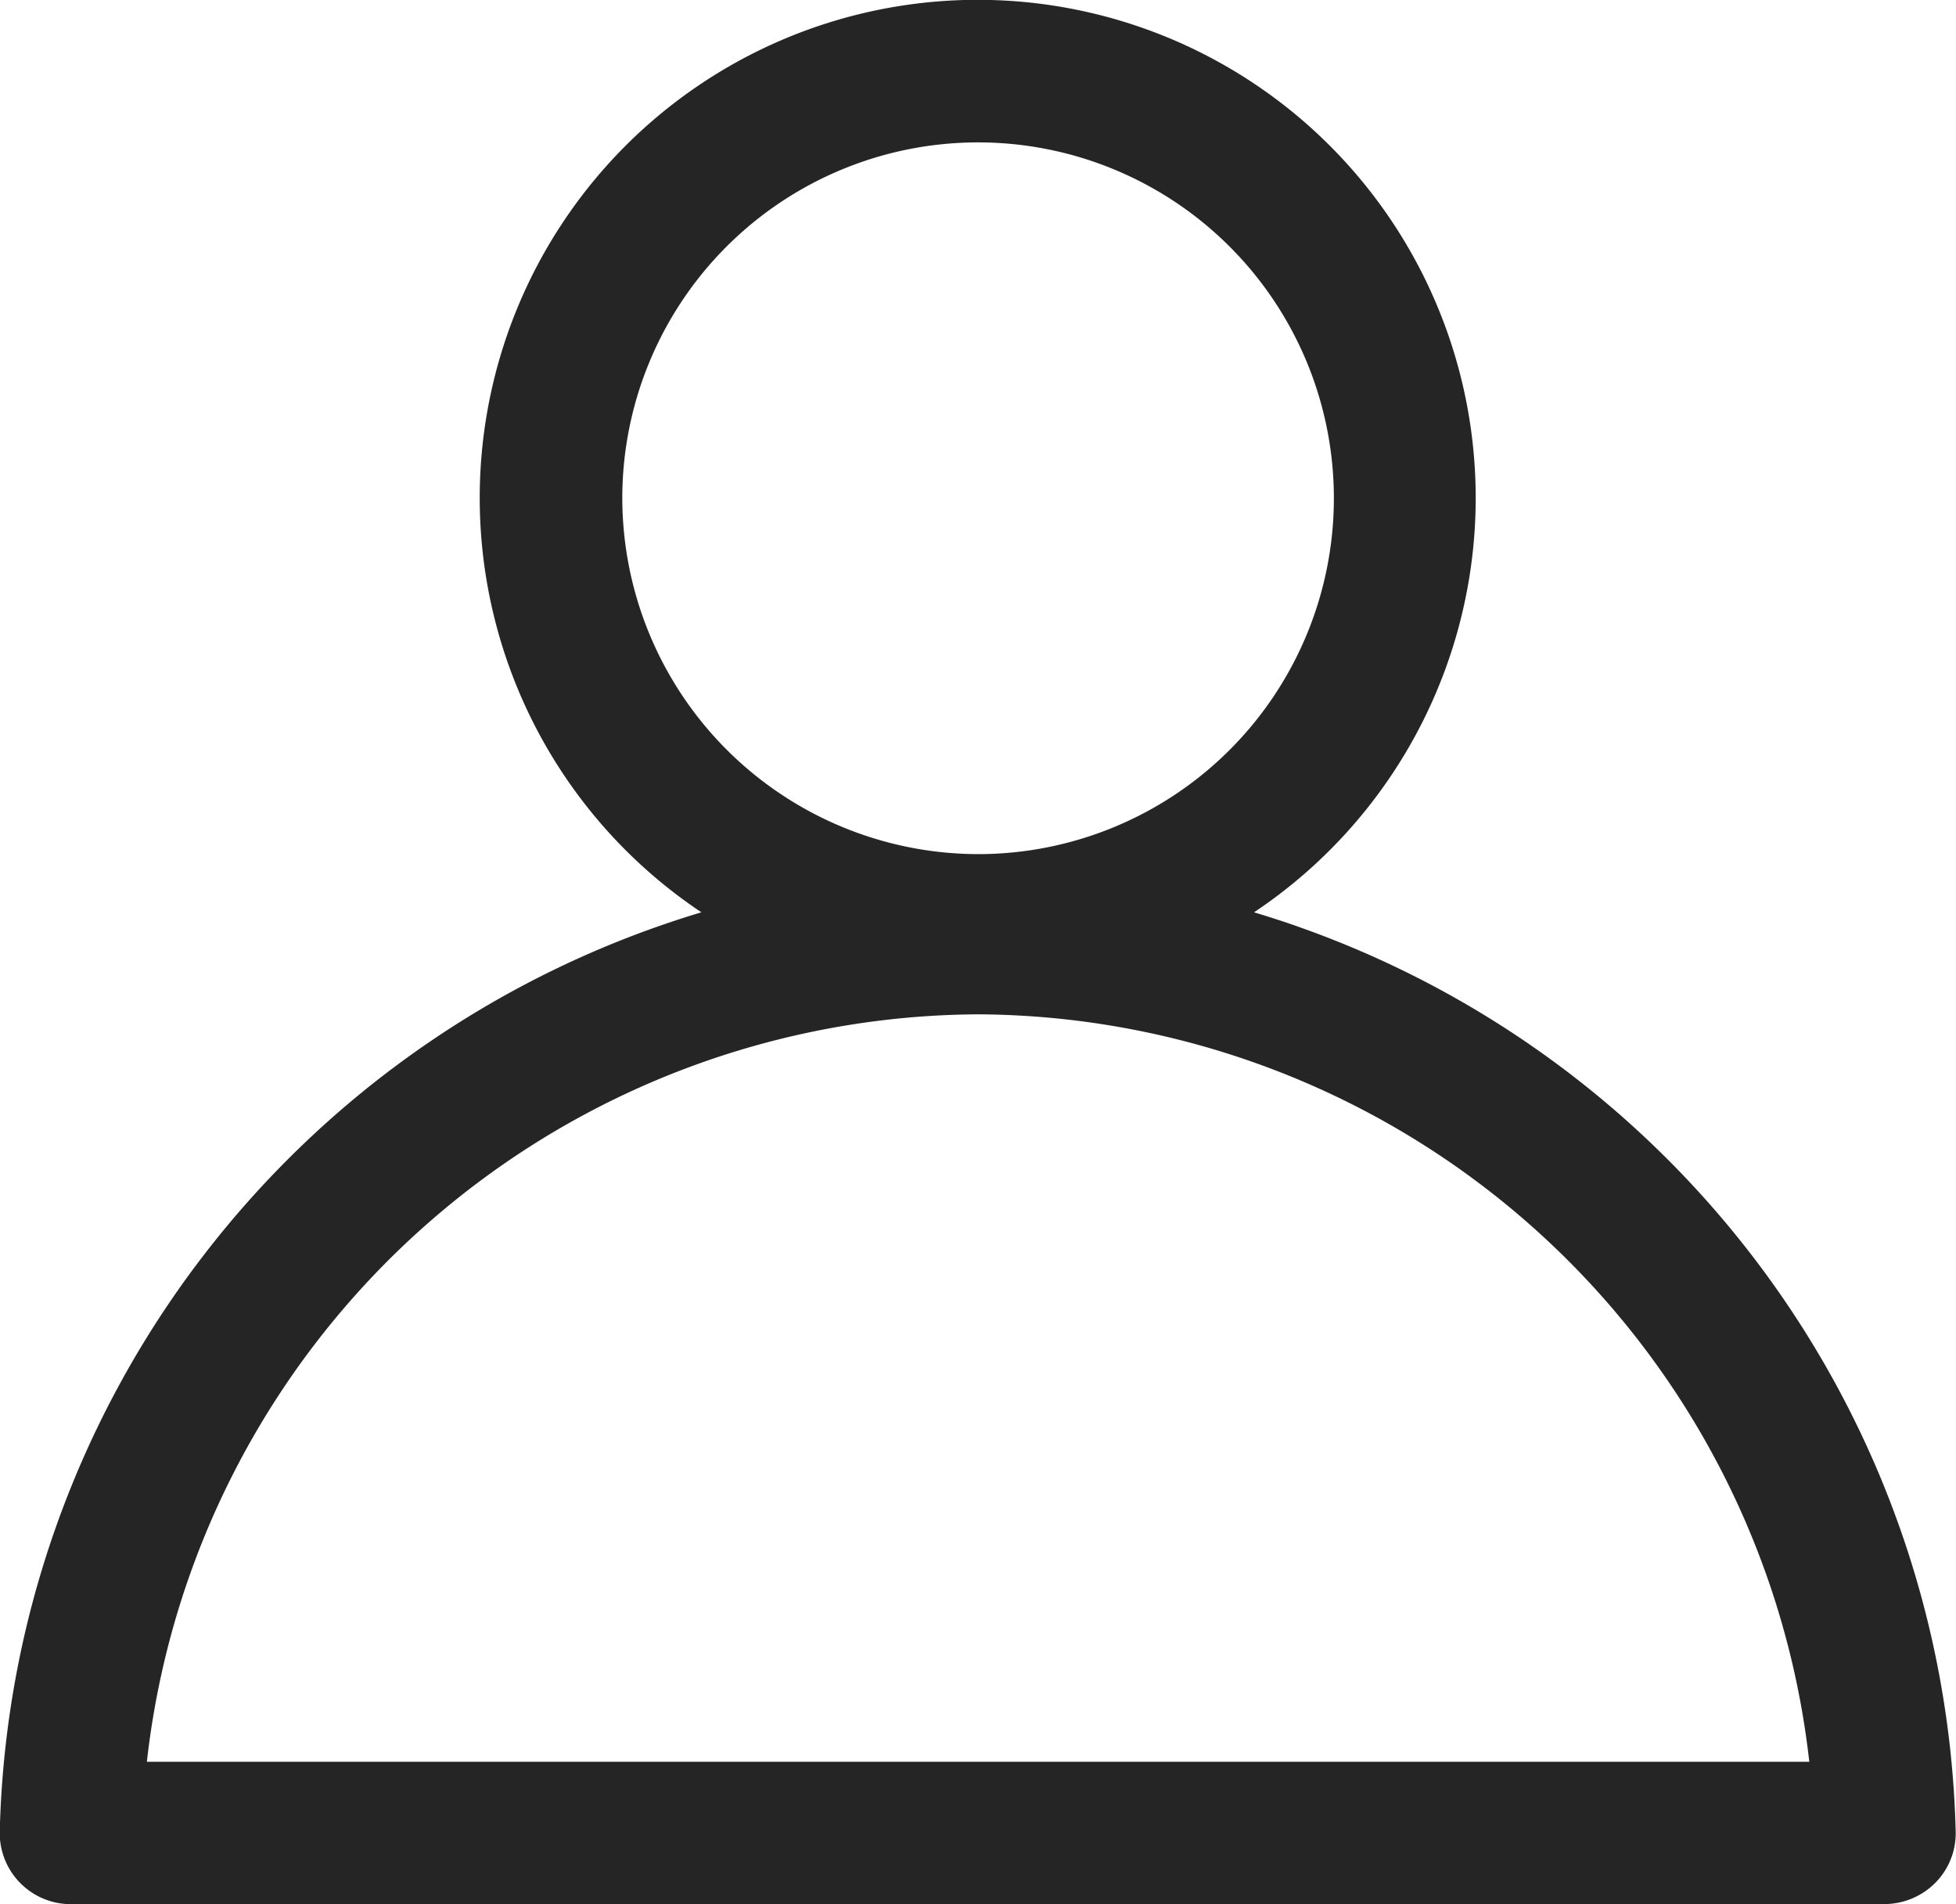 <svg xmlns="http://www.w3.org/2000/svg" width="23.838" height="23.2" viewBox="0 0 23.838 23.2">
  <path id="icon-user" d="M23.377,48.7h22.1a.877.877,0,0,0,.62-.26.857.857,0,0,0,.247-.624,12,12,0,0,0-8.551-11.2,6.069,6.069,0,1,0-6.735,0,12,12,0,0,0-8.551,11.2.866.866,0,0,0,.867.885Zm6.717-17.129a4.336,4.336,0,1,1,4.336,4.336A4.344,4.344,0,0,1,30.094,31.571Zm4.336,6.288a10.248,10.248,0,0,1,10.13,9.107H24.3A10.248,10.248,0,0,1,34.431,37.859Z" transform="translate(-22.51 -25.5)" fill="#252525"/>
</svg>
